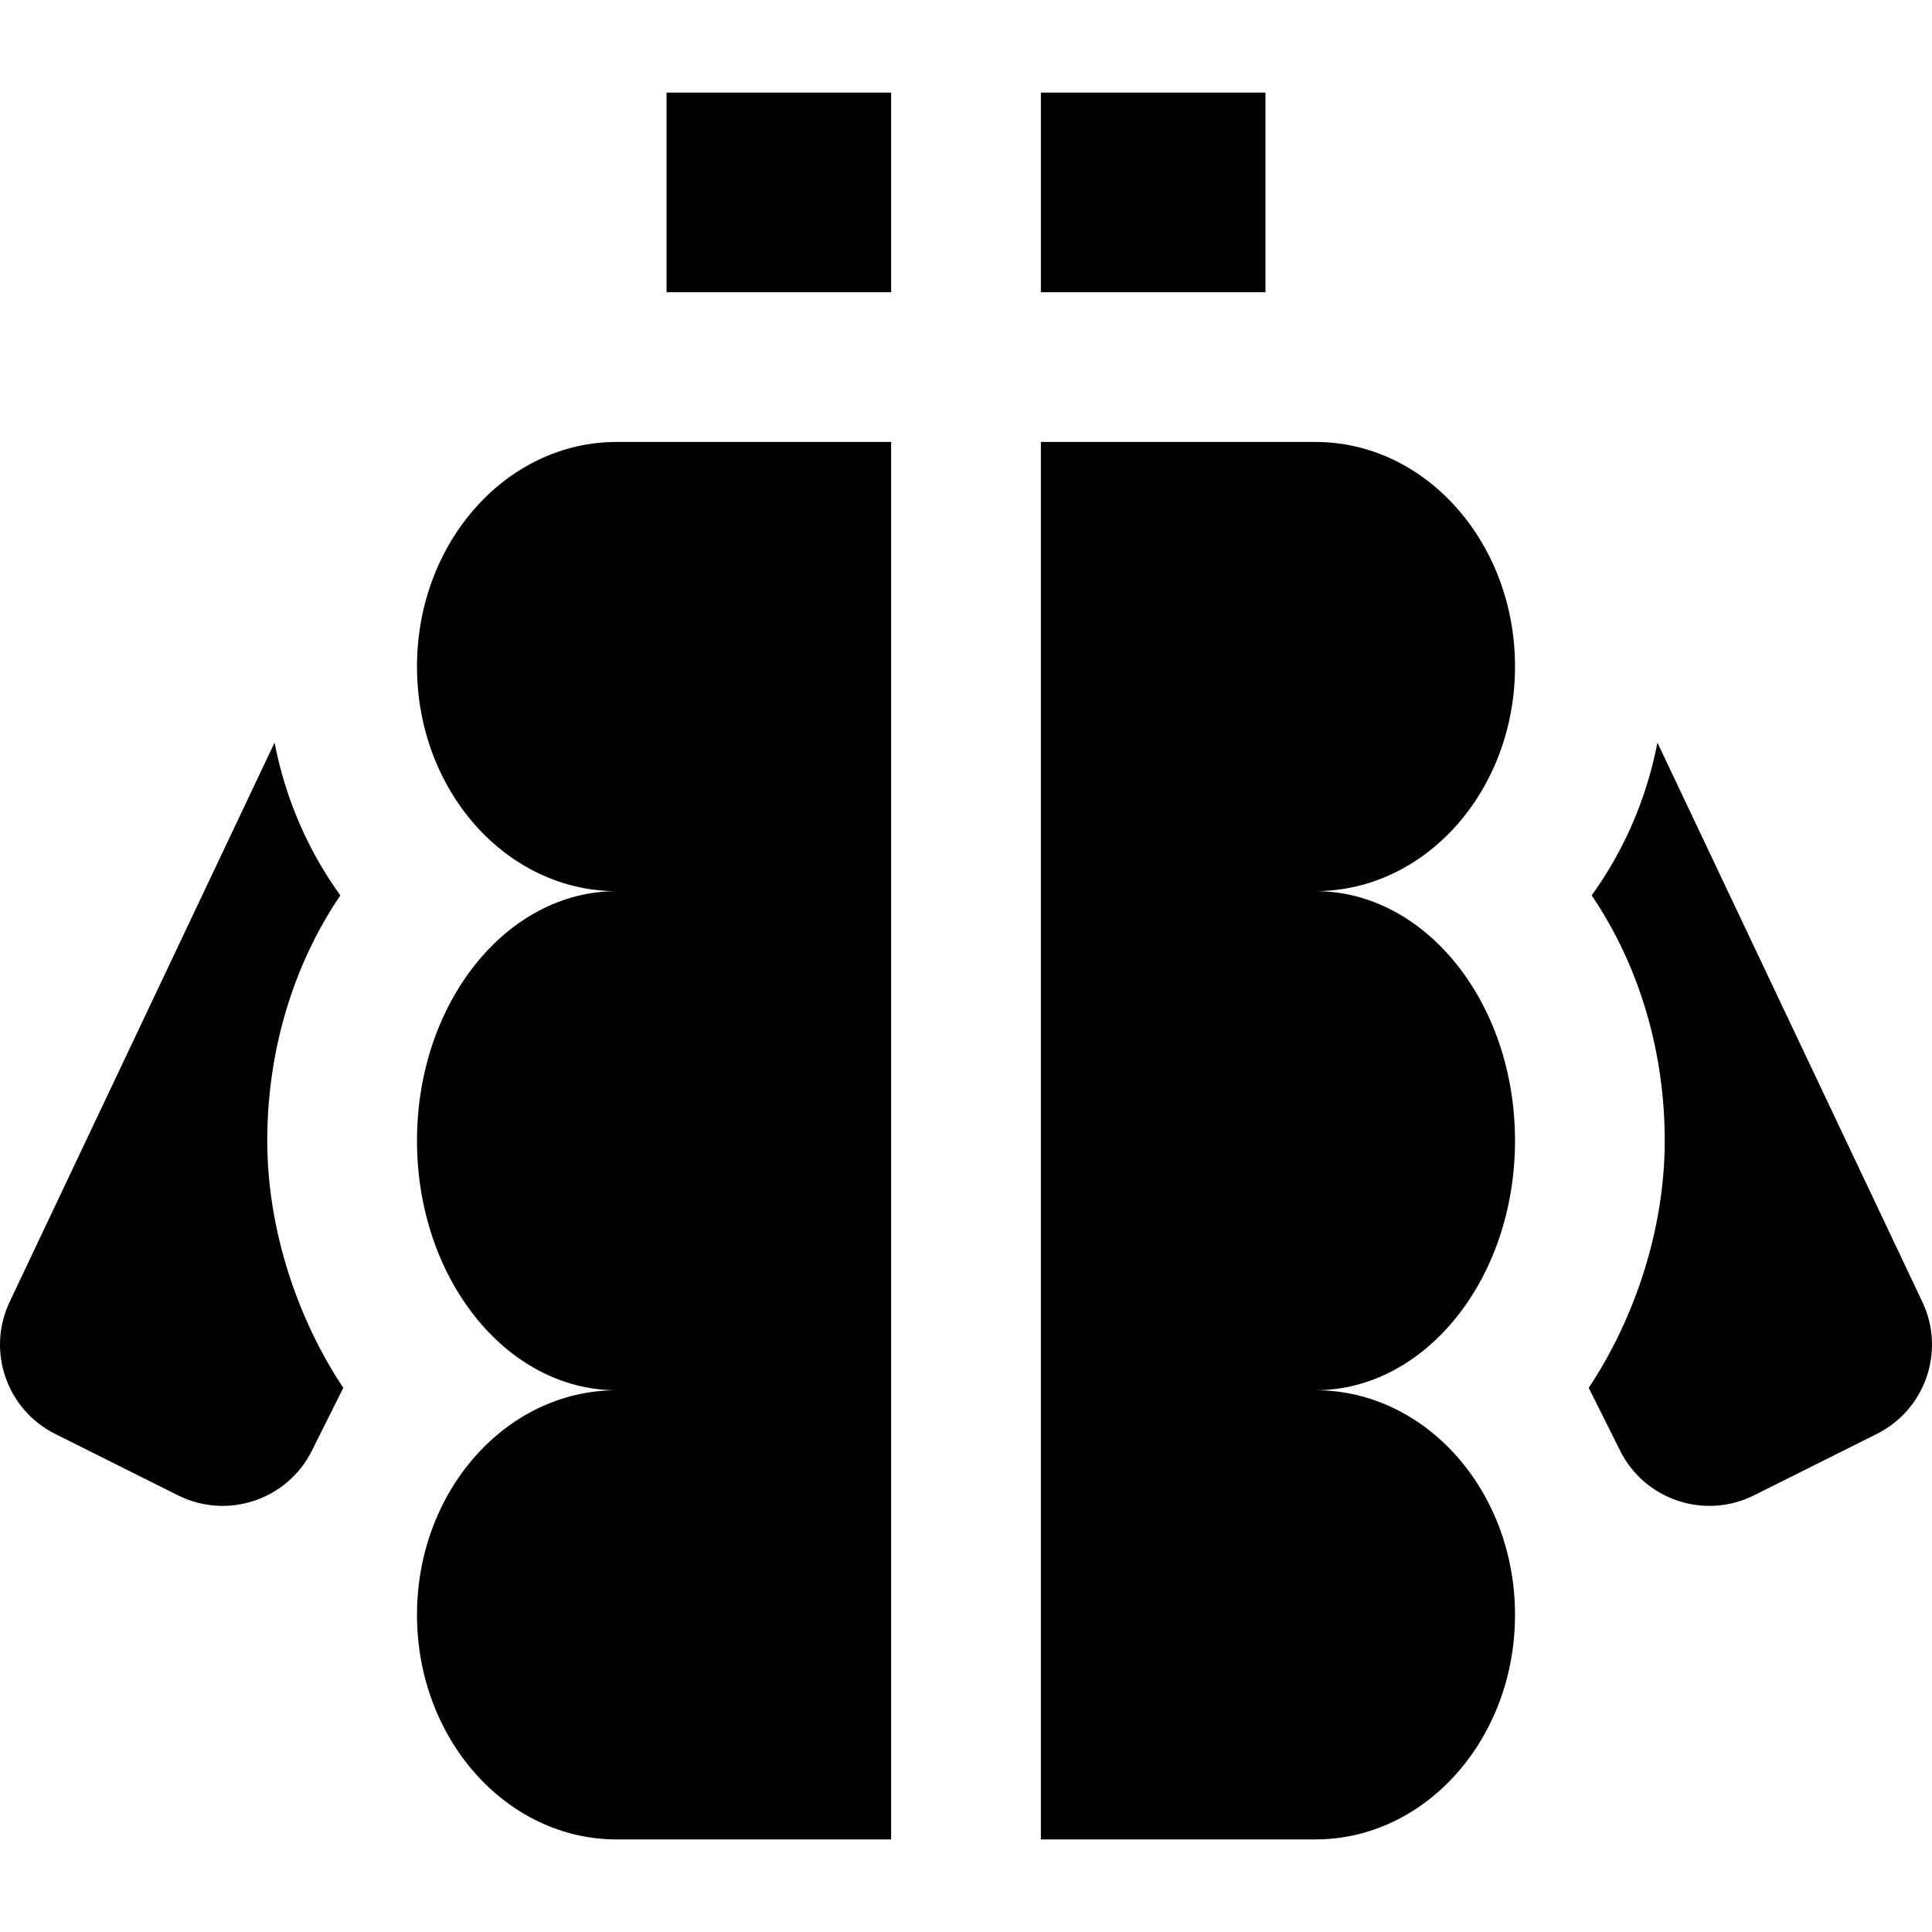 <?xml version="1.0" encoding="iso-8859-1"?>
<!-- Generator: Adobe Illustrator 19.0.0, SVG Export Plug-In . SVG Version: 6.00 Build 0)  -->
<svg version="1.1" id="Layer_1" xmlns="http://www.w3.org/2000/svg" xmlns:xlink="http://www.w3.org/1999/xlink" x="0px" y="0px"
	 viewBox="0 0 512.001 512.001" style="enable-background:new 0 0 512.001 512.001;" xml:space="preserve">
<g>
	<g>
		<rect x="275.844" y="24.535" width="59.52" height="52.907"/>
	</g>
</g>
<g>
	<g>
		<rect x="176.643" y="24.535" width="59.52" height="52.907"/>
	</g>
</g>
<g>
	<g>
		<path d="M163.414,117.122h-0.001c-29.219,0-52.905,26.648-52.905,59.52s23.686,59.52,52.905,59.52
			c-29.219,0-52.905,29.608-52.905,66.132s23.688,66.135,52.907,66.135c-29.219,0-52.907,26.646-52.907,59.519
			c0,32.871,23.686,59.519,52.905,59.519h72.748V117.122H163.414z"/>
	</g>
</g>
<g>
	<g>
		<path d="M401.495,302.294c0-36.524-23.688-66.135-52.907-66.135c29.219,0,52.907-26.648,52.907-59.519
			c0-32.872-23.686-59.519-52.905-59.519h-0.001h-72.747v370.345h72.747h0.001c29.219,0,52.905-26.648,52.905-59.52
			s-23.686-59.52-52.905-59.52C377.808,368.426,401.495,338.818,401.495,302.294z"/>
	</g>
</g>
<g>
	<g>
		<path d="M70.827,302.294c0-23.751,6.829-46.525,19.365-65.004c-8.461-11.7-14.527-25.479-17.432-40.482L2.552,345.025
			c-6.161,13.006-0.795,28.549,12.076,34.985l32.536,16.269c13.069,6.534,28.96,1.237,35.492-11.831l8.324-16.647
			C78.753,349.43,70.827,325.699,70.827,302.294z"/>
	</g>
</g>
<g>
	<g>
		<path d="M509.449,345.025l-70.209-148.217c-2.903,15.004-8.97,28.781-17.433,40.48c12.536,18.48,19.367,41.254,19.367,65.005
			c0,23.406-7.927,47.137-20.154,65.507l8.324,16.647c6.534,13.068,22.423,18.364,35.491,11.83l32.536-16.269
			C510.243,373.574,515.609,358.03,509.449,345.025z"/>
	</g>
</g>
<g>
</g>
<g>
</g>
<g>
</g>
<g>
</g>
<g>
</g>
<g>
</g>
<g>
</g>
<g>
</g>
<g>
</g>
<g>
</g>
<g>
</g>
<g>
</g>
<g>
</g>
<g>
</g>
<g>
</g>
</svg>

